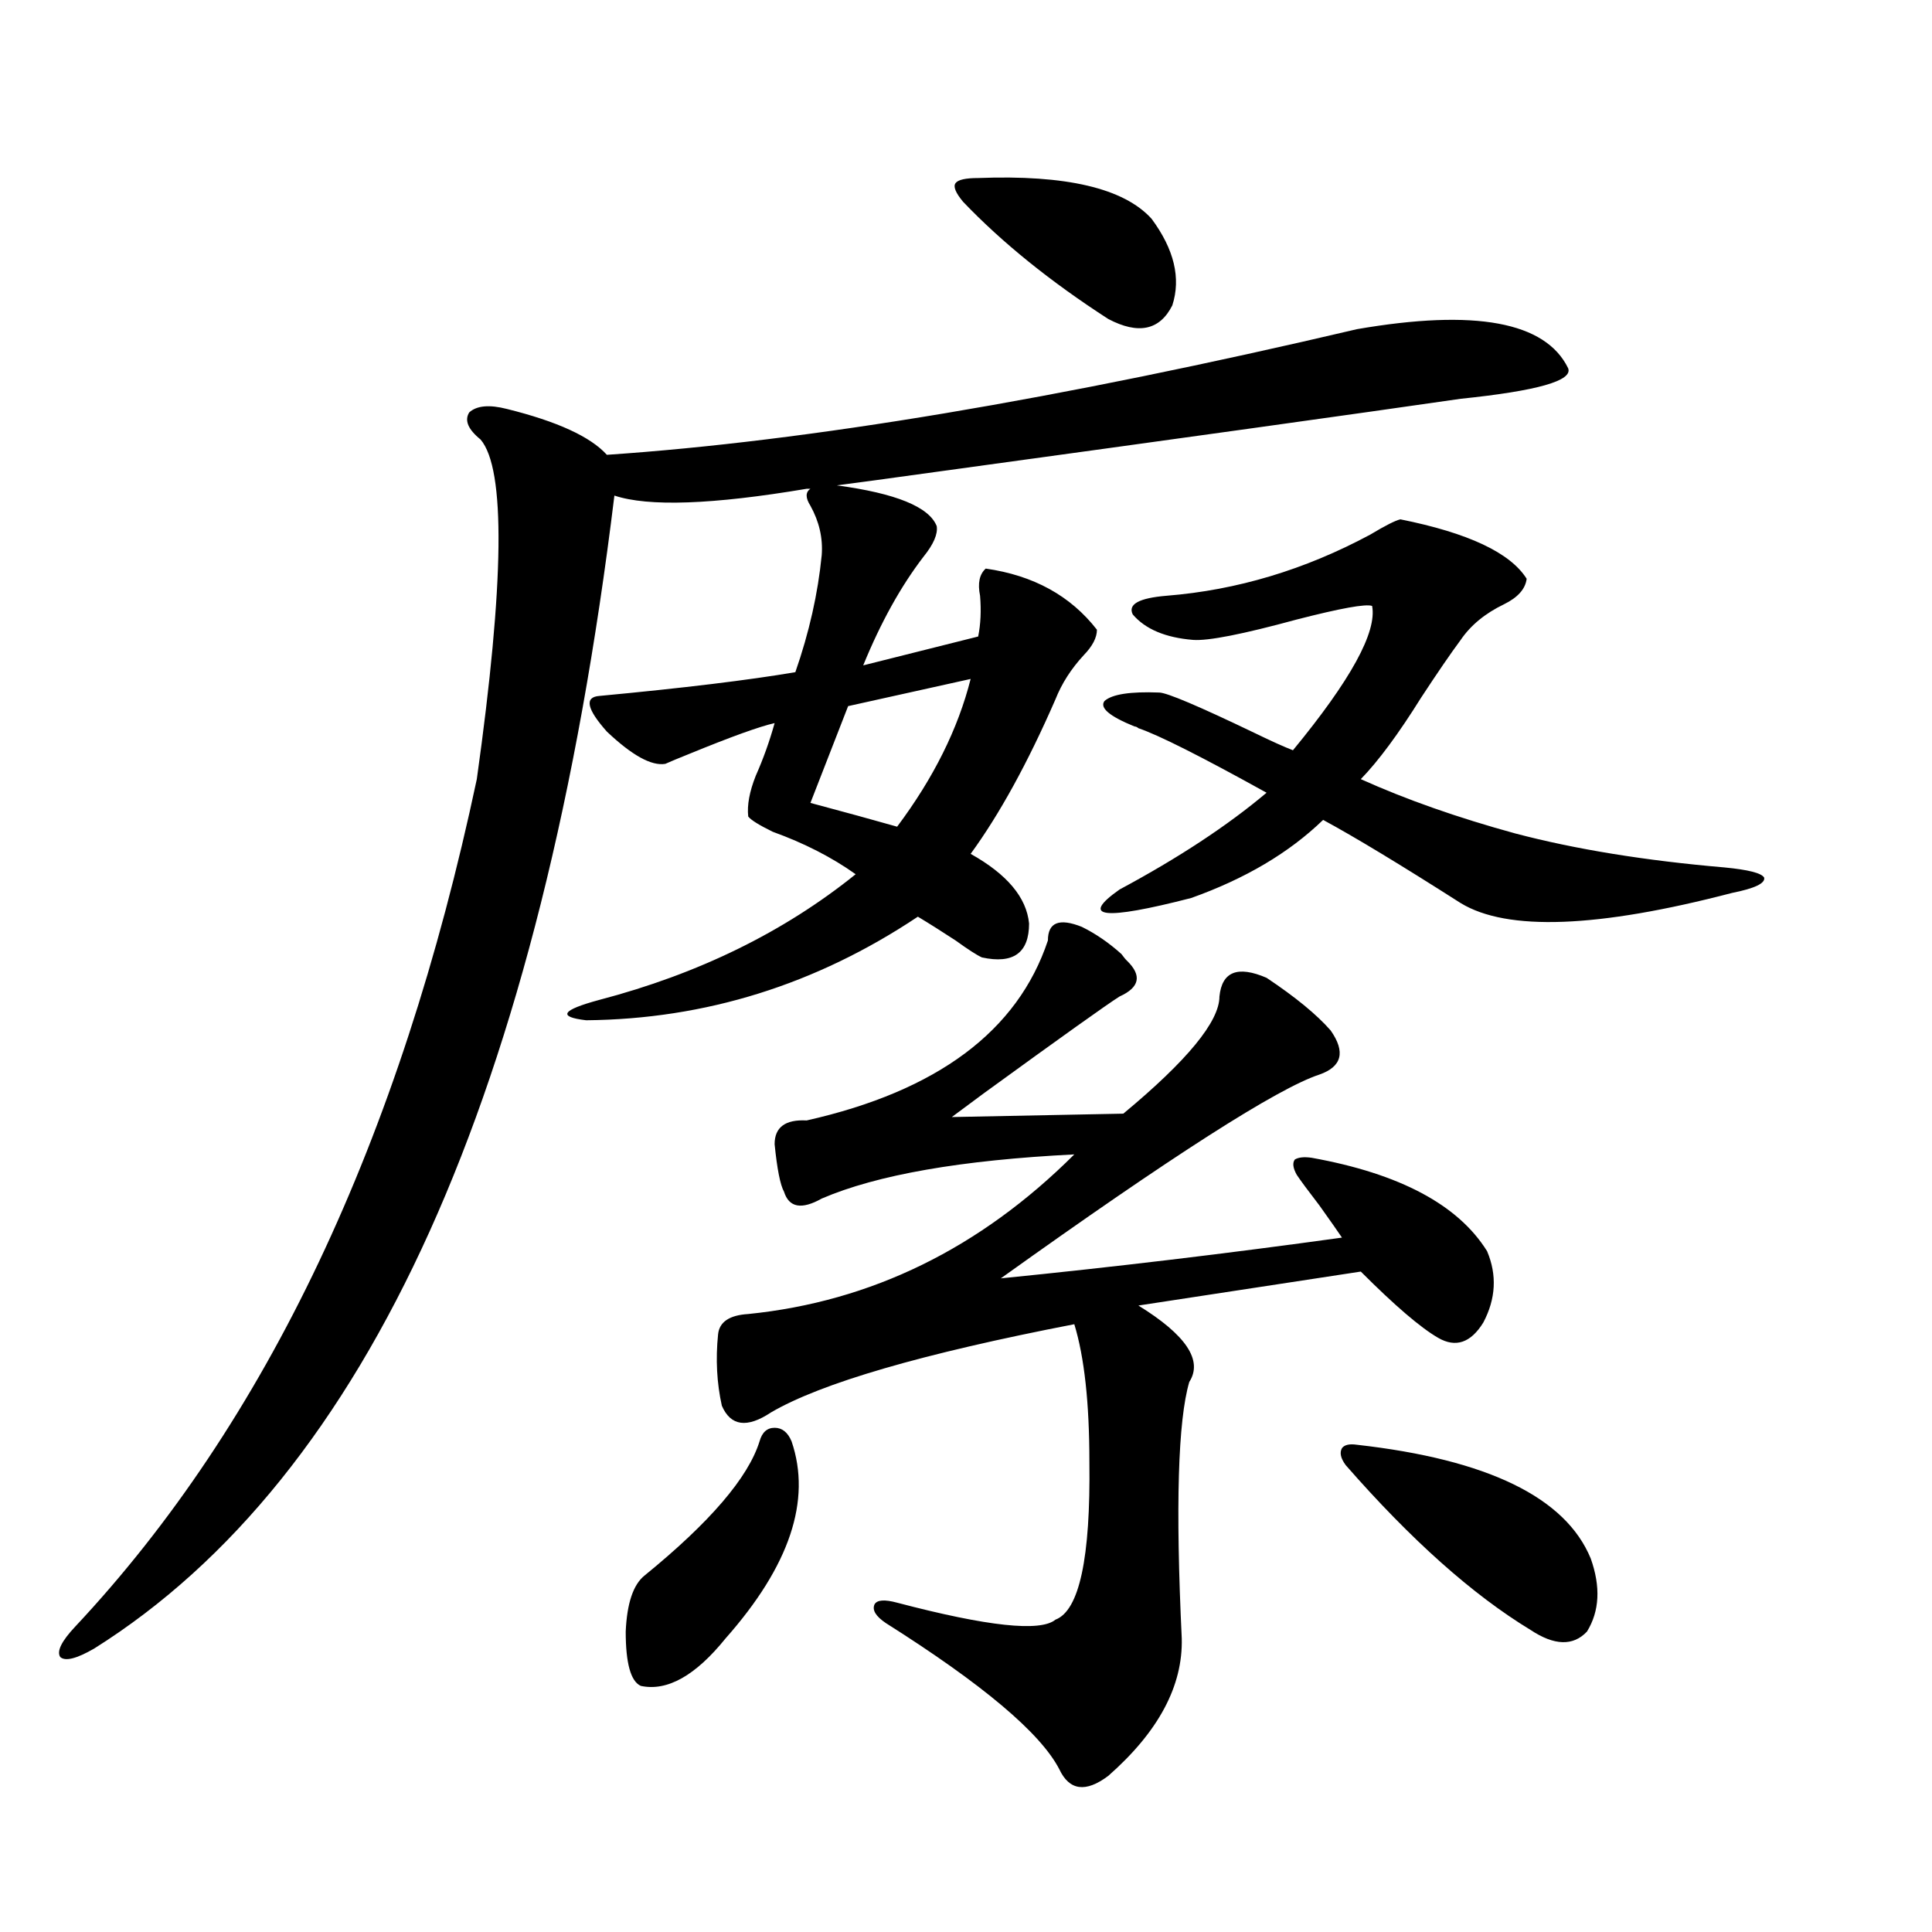 <?xml version="1.0" encoding="utf-8"?>
<!-- Generator: Adobe Illustrator 16.0.0, SVG Export Plug-In . SVG Version: 6.00 Build 0)  -->
<!DOCTYPE svg PUBLIC "-//W3C//DTD SVG 1.1//EN" "http://www.w3.org/Graphics/SVG/1.1/DTD/svg11.dtd">
<svg version="1.1" id="图层_1" xmlns="http://www.w3.org/2000/svg" xmlns:xlink="http://www.w3.org/1999/xlink" x="0px" y="0px"
	 width="1000px" height="1000px" viewBox="0 0 1000 1000" enable-background="new 0 0 1000 1000" xml:space="preserve">
<path d="M702.397,170.371c61.127-10.547,97.559-3.804,109.266,20.215c2.592,6.454-15.944,11.728-55.608,15.82
	c-52.682,7.622-143.091,20.215-271.213,37.793c-25.365,3.516-42.605,5.864-51.706,7.031c30.563,4.106,47.804,11.138,51.706,21.094
	c0.641,4.106-1.631,9.38-6.829,15.82c-11.707,15.243-22.118,33.989-31.219,56.25l59.511-14.941
	c1.296-6.44,1.616-13.472,0.976-21.094c-1.311-6.44-0.335-11.124,2.927-14.063c24.71,3.516,43.901,14.063,57.56,31.641
	c0,4.106-2.286,8.501-6.829,13.184c-6.509,7.031-11.387,14.653-14.634,22.852c-14.313,32.821-28.947,59.478-43.901,79.98
	c18.856,10.547,28.933,22.563,30.243,36.035c0,15.243-8.14,21.094-24.39,17.578c-2.606-1.167-7.164-4.093-13.658-8.789
	c-7.164-4.683-13.658-8.789-19.512-12.305c-52.682,35.156-109.921,53.036-171.703,53.613c-14.969-1.758-12.683-5.273,6.829-10.547
	c51.371-13.472,95.607-35.156,132.68-65.039c-12.362-8.789-26.676-16.108-42.926-21.973c-7.164-3.516-11.387-6.152-12.683-7.91
	c-0.655-5.851,0.641-12.882,3.902-21.094c3.902-8.789,7.149-17.866,9.756-27.246c-7.805,1.758-22.438,7.031-43.901,15.82
	c-5.854,2.349-10.091,4.106-12.683,5.273c-7.164,1.181-17.24-4.395-30.243-16.699c-10.411-11.714-11.707-17.866-3.902-18.457
	c43.566-4.093,77.392-8.198,101.461-12.305c7.149-20.503,11.707-40.718,13.658-60.645c0.641-8.789-1.311-17.276-5.854-25.488
	c-2.606-4.093-2.606-7.031,0-8.789h-1.951c-48.779,8.212-81.949,9.38-99.51,3.516c-37.728,308.798-127.481,507.72-269.261,596.777
	c-9.116,5.273-14.969,6.729-17.561,4.395c-1.951-2.938,0.64-8.212,7.805-15.82C137.854,736.387,207.12,590.2,246.799,403.281
	c14.299-101.953,14.954-160.538,1.951-175.781c-6.509-5.273-8.46-9.956-5.854-14.063c3.902-3.516,10.396-4.093,19.512-1.758
	c26.006,6.454,43.246,14.364,51.706,23.73C418.167,228.379,547.6,206.708,702.397,170.371z M393.137,746.055
	c1.296-4.683,3.902-7.031,7.805-7.031s6.829,2.349,8.78,7.031c10.396,30.474-0.976,64.462-34.146,101.953
	c-15.609,19.336-30.243,27.534-43.901,24.609c-5.213-2.349-7.805-11.728-7.805-28.125c0.641-14.653,3.902-24.321,9.756-29.004
	C367.437,787.954,387.283,764.813,393.137,746.055z M559.962,479.746c7.149,3.516,13.979,8.212,20.487,14.063
	c1.296,1.758,2.271,2.938,2.927,3.516c7.805,7.622,6.494,13.774-3.902,18.457c-6.509,4.106-29.923,20.806-70.242,50.098
	c-7.164,5.273-12.683,9.38-16.585,12.305l88.778-1.758c33.17-27.534,49.755-47.749,49.755-60.645
	c1.296-12.882,9.421-16.108,24.39-9.668c14.954,9.97,26.006,19.048,33.17,27.246c7.805,11.138,5.854,18.759-5.854,22.852
	c-21.463,7.031-76.431,42.188-164.874,105.469c58.535-5.851,117.391-12.882,176.581-21.094c-1.951-2.925-5.854-8.487-11.707-16.699
	c-5.854-7.608-9.756-12.882-11.707-15.82c-1.951-3.516-2.286-6.152-0.976-7.91c1.951-1.167,4.878-1.456,8.78-0.879
	c45.518,8.212,75.761,24.321,90.729,48.34c5.198,12.305,4.543,24.609-1.951,36.914c-6.509,10.547-14.313,13.184-23.414,7.91
	c-9.115-5.273-22.438-16.699-39.999-34.277l-115.119,17.578c24.71,15.243,33.49,28.427,26.341,39.551
	c-5.854,19.927-7.164,64.16-3.902,132.715c0.641,24.609-12.042,48.34-38.048,71.191c-11.707,8.789-20.167,7.608-25.365-3.516
	c-9.756-18.759-39.679-43.945-89.754-75.586c-5.213-3.516-7.164-6.743-5.854-9.668c1.296-2.349,5.198-2.637,11.707-0.879
	c46.828,12.305,74.145,15.229,81.949,8.789c12.348-4.696,18.201-31.929,17.561-81.738c0-30.46-2.606-54.19-7.805-71.191
	c-78.702,15.243-131.063,30.474-157.069,45.703c-12.362,8.212-20.822,7.031-25.365-3.516c-2.606-11.714-3.262-24.019-1.951-36.914
	c0.641-6.44,5.854-9.956,15.609-10.547c63.733-6.44,119.997-33.976,168.776-82.617c-58.535,2.938-102.116,10.547-130.729,22.852
	c-10.411,5.864-16.92,4.696-19.512-3.516c-1.951-3.516-3.582-11.714-4.878-24.609c0-8.789,5.519-12.882,16.585-12.305
	c67.636-15.229,109.266-46.28,124.875-93.164C542.401,477.411,548.255,475.063,559.962,479.746z M502.402,351.426l-63.413,14.063
	l-19.512,50.098c17.561,4.696,32.515,8.789,44.877,12.305C483.211,402.704,495.894,377.216,502.402,351.426z M506.305,92.148
	c45.518-1.758,75.44,5.273,89.754,21.094c11.707,15.82,15.274,30.762,10.731,44.824c-6.509,12.896-17.561,15.243-33.17,7.031
	c-29.923-19.336-54.968-39.551-75.12-60.645c-3.902-4.683-5.213-7.91-3.902-9.668C495.894,93.027,499.796,92.148,506.305,92.148z
	 M724.836,268.809c35.121,7.031,56.904,17.29,65.364,30.762c-0.655,5.273-4.558,9.668-11.707,13.184
	c-9.756,4.696-17.24,10.849-22.438,18.457c-5.213,7.031-12.042,17.001-20.487,29.883c-11.707,18.759-22.118,32.821-31.219,42.188
	c23.414,10.547,50.075,19.927,79.998,28.125c31.219,8.212,67.315,14.063,108.29,17.578c12.348,1.181,19.177,2.938,20.487,5.273
	c0.641,2.938-4.878,5.575-16.585,7.91c-69.602,18.169-116.43,19.927-140.484,5.273c-31.219-19.913-54.968-34.277-71.218-43.066
	c-17.561,17.001-40.334,30.474-68.291,40.43c-45.532,11.728-57.895,10.259-37.072-4.395c30.563-16.397,55.929-33.097,76.096-50.098
	c-33.825-18.745-55.943-29.883-66.34-33.398c-0.655-0.577-1.311-0.879-1.951-0.879c-13.018-5.273-18.216-9.668-15.609-13.184
	c3.902-3.516,13.323-4.972,28.292-4.395c3.902,0,20.487,7.031,49.755,21.094c8.445,4.106,14.954,7.031,19.512,8.789
	c29.908-36.323,43.566-61.222,40.975-74.707c-3.262-1.167-16.265,1.181-39.023,7.031c-27.972,7.622-45.853,11.138-53.657,10.547
	c-14.313-1.167-24.725-5.562-31.219-13.184c-2.606-5.273,3.247-8.487,17.561-9.668c36.417-2.925,71.538-13.472,105.363-31.641
	C717.031,272.036,722.229,269.399,724.836,268.809z M696.544,758.359c-2.606-3.516-3.262-6.44-1.951-8.789
	c1.296-1.758,3.902-2.335,7.805-1.758c67.636,7.622,107.955,27.246,120.973,58.887c5.198,14.64,4.543,27.246-1.951,37.793
	c-7.164,7.608-16.92,7.319-29.268-0.879C762.229,825.444,730.354,797.031,696.544,758.359z"/>
</svg>
